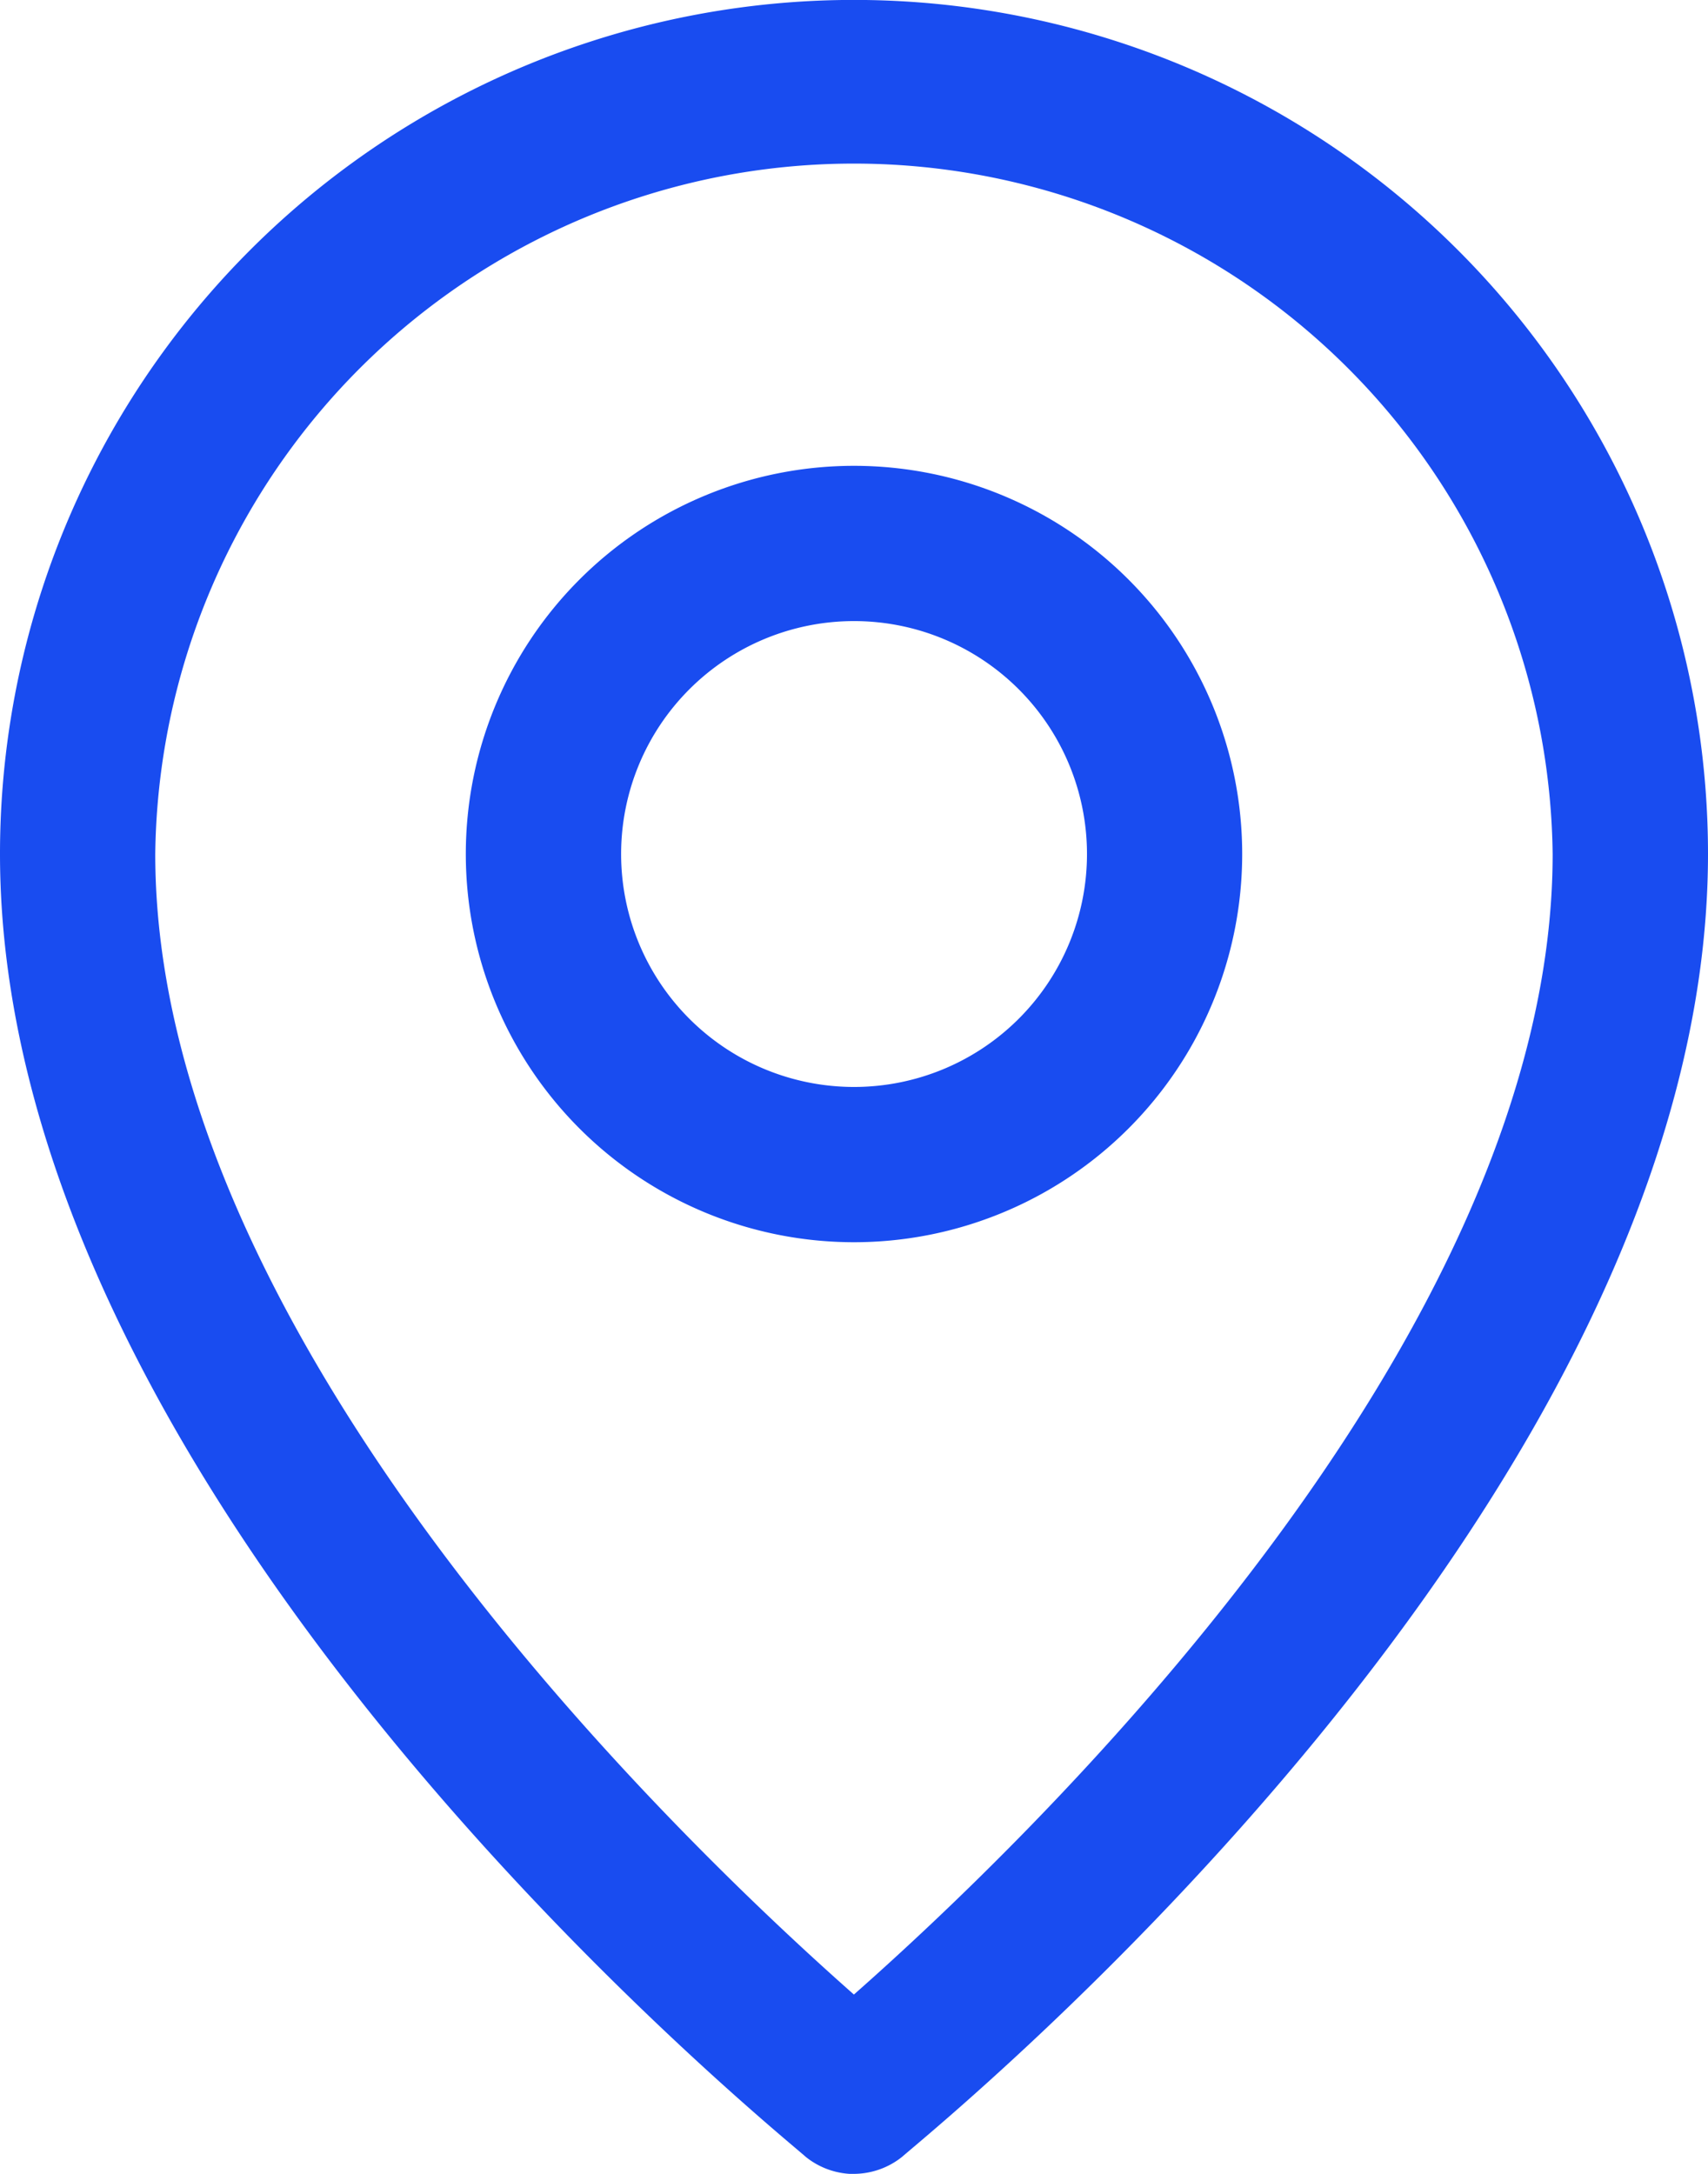<svg xmlns="http://www.w3.org/2000/svg" width="34.346" height="43.713" viewBox="0 0 34.346 43.713">
  <g id="Layer_2" data-name="Layer 2" transform="translate(-5 -2)">
    <path id="Path_4657" data-name="Path 4657" d="M22.173,45.713a1.561,1.561,0,0,0,.968-.343c.593-.531,16.205-13.114,16.205-26.2A17.173,17.173,0,0,0,5,19.173c0,13.083,15.612,25.666,16.205,26.2a1.561,1.561,0,0,0,.968.343ZM8.122,19.173a14.051,14.051,0,0,1,28.1,0c0,9.835-10.725,20-14.051,22.934C18.848,39.172,8.122,29.008,8.122,19.173Z" transform="translate(0)" fill="#194cf0"/>
    <path id="Path_4658" data-name="Path 4658" d="M26.612,15.806a7.806,7.806,0,1,0-7.806,7.806,7.806,7.806,0,0,0,7.806-7.806Zm-12.489,0a4.684,4.684,0,1,1,4.684,4.684,4.684,4.684,0,0,1-4.684-4.684Z" transform="translate(3.367 3.367)" fill="#194cf0"/>
  </g>
</svg>
